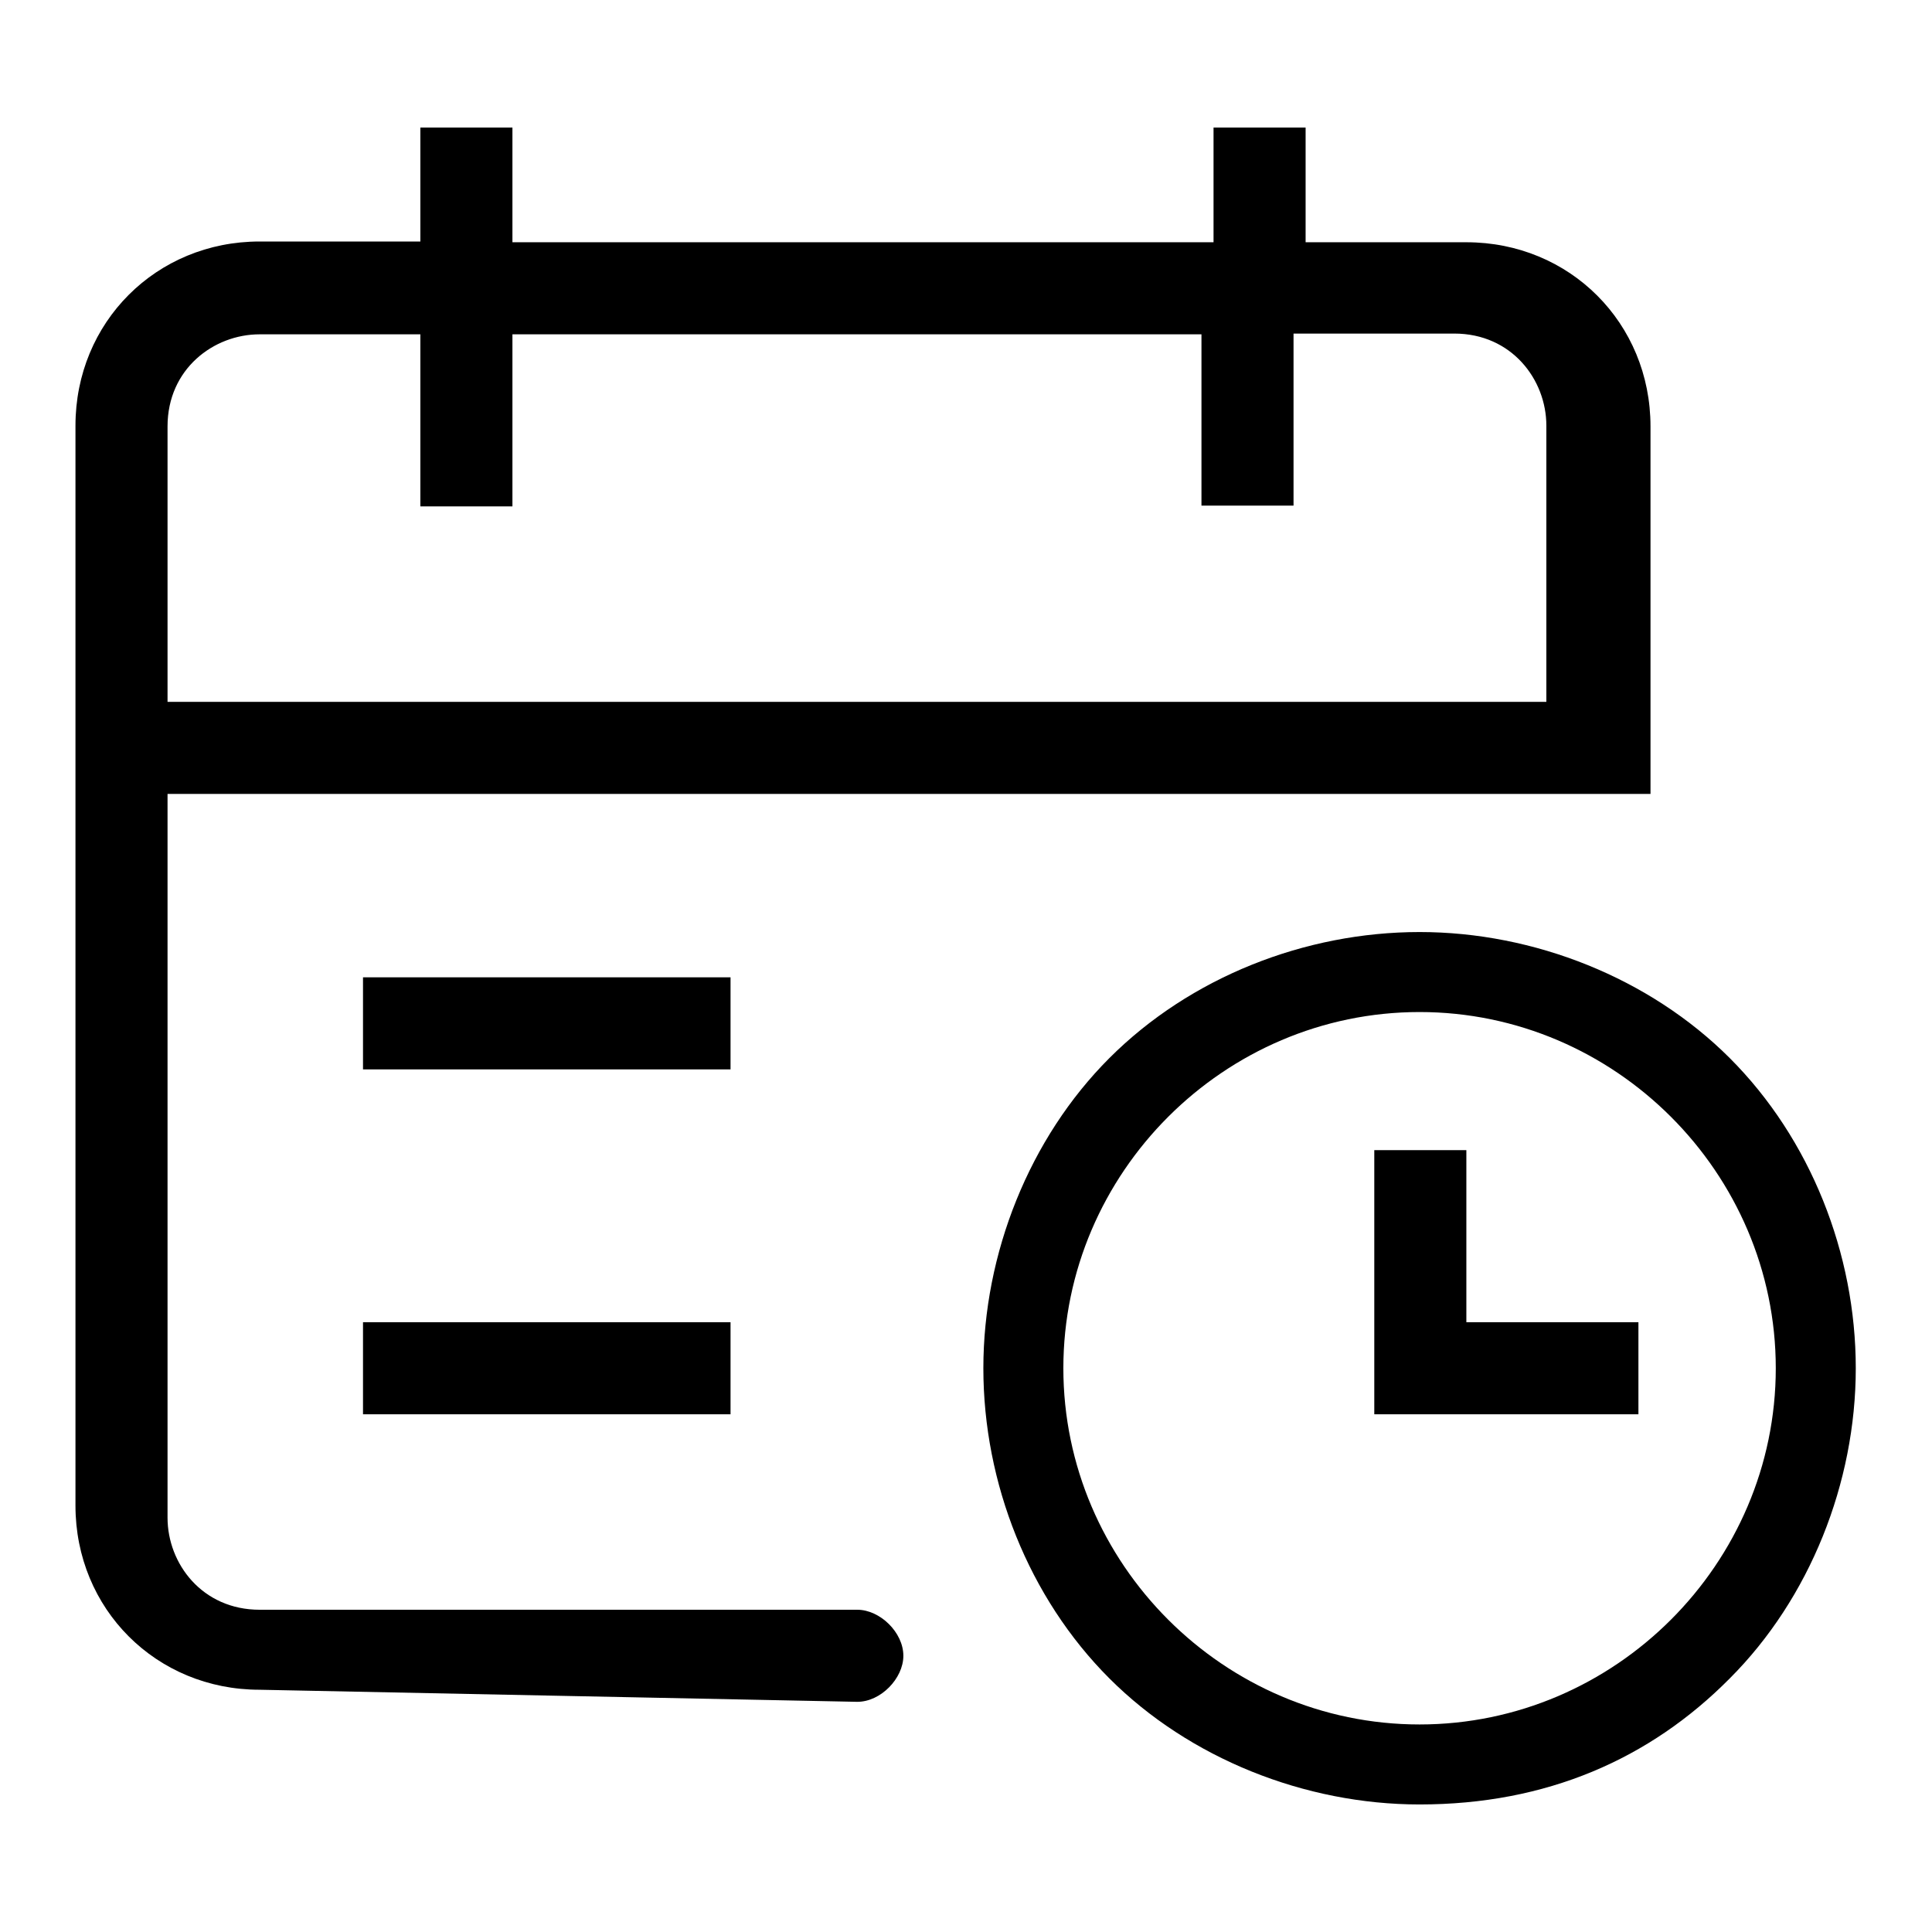 <?xml version="1.0" encoding="utf-8"?>
<!-- Svg Vector Icons : http://www.onlinewebfonts.com/icon -->
<!DOCTYPE svg PUBLIC "-//W3C//DTD SVG 1.1//EN" "http://www.w3.org/Graphics/SVG/1.1/DTD/svg11.dtd">
<svg version="1.1" xmlns="http://www.w3.org/2000/svg" xmlns:xlink="http://www.w3.org/1999/xlink" x="0px" y="0px" viewBox="0 0 256 256" enable-background="new 0 0 256 256" xml:space="preserve">
<g> <path fill="#000000" d="M34.4,223.9c-13.7,0-24.4-10.7-24.4-24.4V56.4c0-13.7,10.7-24.4,24.4-24.4h21.3V16.9h12.2v15.2h92.9V16.9 h12.2v15.2h21.3c13.7,0,24.4,10.7,24.4,24.4v48.7H22.2v95.9c0,6.1,4.6,12.2,12.2,12.2h79.2c3,0,6.1,3,6.1,6.1c0,3-3,6.1-6.1,6.1 L34.4,223.9z M34.4,44.3c-6.1,0-12.2,4.6-12.2,12.2V93h182.7V56.4c0-6.1-4.6-12.2-12.2-12.2h-21.3v22.8h-12.2V44.3H67.9v22.8H55.7 V44.3H34.4z"/> <path fill="#000000" d="M48.1,129.5h48.7v12.2H48.1V129.5z M48.1,175.2h48.7v12.2H48.1V175.2z M182.1,187.4v-35h12.2v22.8h22.8 v12.2H182.1L182.1,187.4z"/> <path fill="#000000" d="M188.1,239.1c-15.2,0-30.5-6.1-41.1-16.7c-10.7-10.7-16.7-25.9-16.7-41.1c0-15.2,6.1-30.5,16.7-41.1 c10.7-10.7,25.9-16.7,41.1-16.7c15.2,0,30.5,6.1,41.1,16.7c10.7,10.7,16.7,25.9,16.7,41.1c0,15.2-6.1,30.5-16.7,41.1 C218.6,233.1,204.9,239.1,188.1,239.1z M188.1,134.1c-25.9,0-47.2,21.3-47.2,47.2c0,25.9,21.3,47.2,47.2,47.2 c25.9,0,47.2-21.3,47.2-47.2C235.3,155.4,214,134.1,188.1,134.1z"/></g>
</svg>